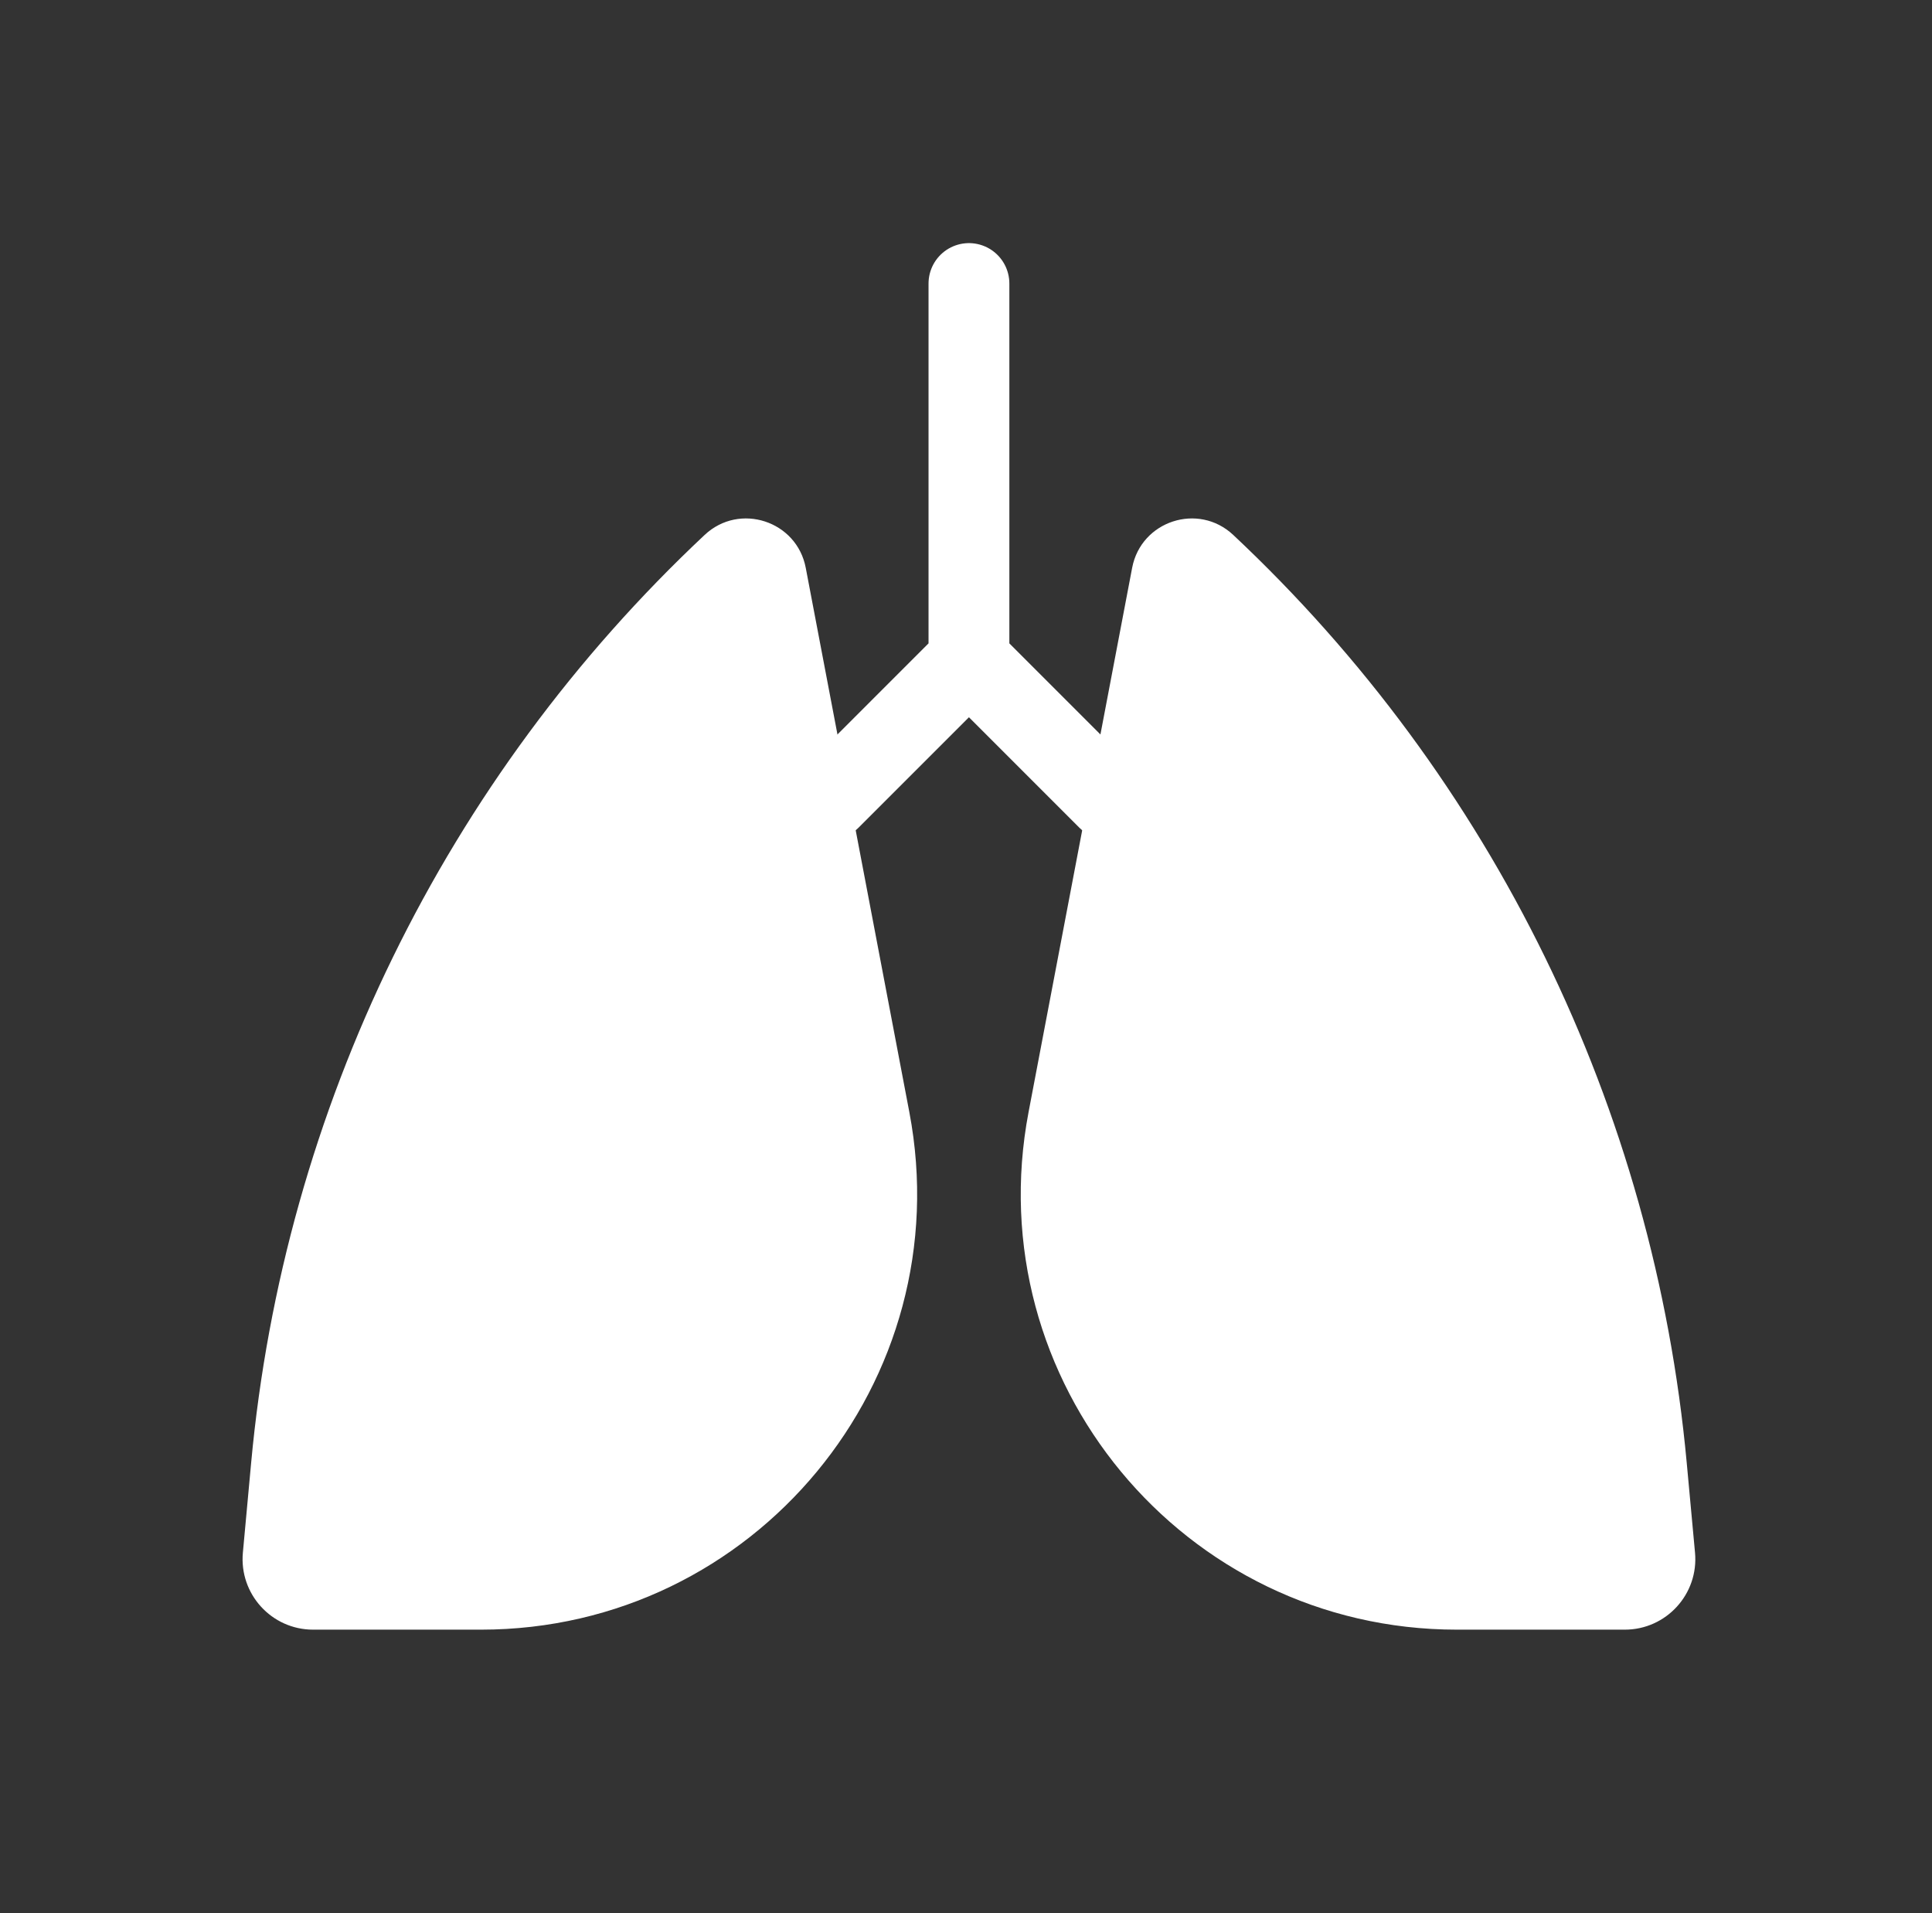 <?xml version="1.0" encoding="UTF-8"?> <svg xmlns="http://www.w3.org/2000/svg" width="101" height="100" viewBox="0 0 101 100" fill="none"><rect x="0" y="0" width="101" height="100" fill="#333333" stroke="none"/><path d="M36.838 27.959C38.661 26.249 41.654 27.223 42.122 29.678L47.537 58.126C50.211 72.17 39.444 85.18 25.147 85.18H16.369C14.198 85.18 12.497 83.315 12.697 81.154L13.129 76.462C14.838 57.94 23.272 40.685 36.838 27.959V27.959Z" fill="white"></path><path d="M64.469 27.959C62.646 26.249 59.654 27.223 59.186 29.678L53.771 58.126C51.097 72.17 61.864 85.18 76.161 85.18H84.939C87.11 85.18 88.811 83.315 88.611 81.154L88.178 76.462C86.47 57.94 78.036 40.685 64.469 27.959V27.959Z" fill="white"></path><path d="M50.654 14.82V34.503M50.654 34.503L57.908 41.757M50.654 34.503L43.399 41.757" stroke="white" stroke-width="4.225" stroke-linecap="round" stroke-linejoin="round"></path></svg> 
